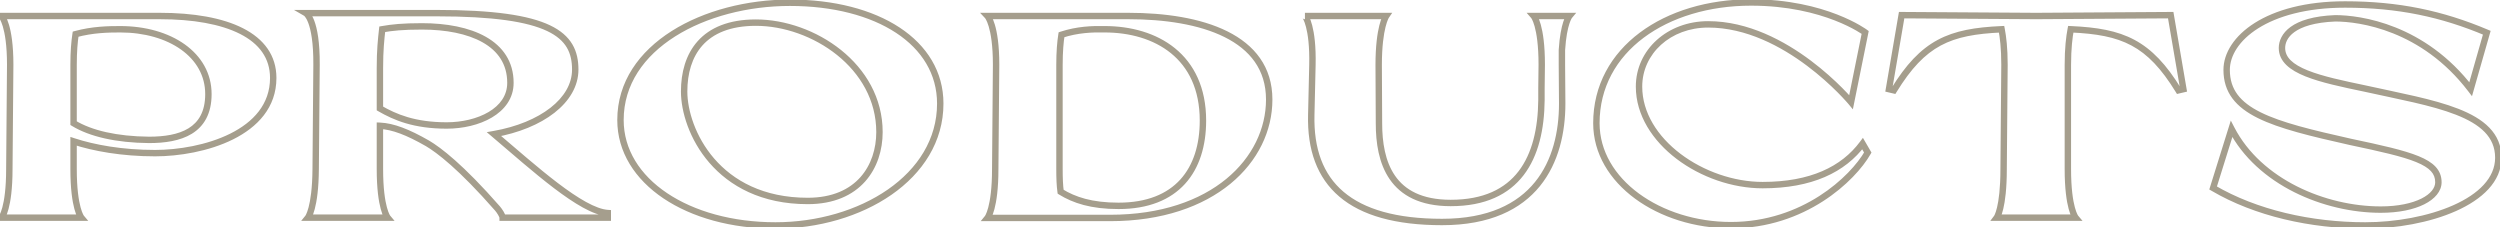 <?xml version="1.0" encoding="UTF-8"?> <svg xmlns="http://www.w3.org/2000/svg" width="781" height="71" viewBox="0 0 781 71" fill="none"><mask id="path-1-outside-1_95_2758" maskUnits="userSpaceOnUse" x="-2" y="-1" width="784" height="73" fill="black"><rect fill="white" x="-2" y="-1" width="784" height="73"></rect><path d="M49.897 5C70.777 5 85.357 11.12 85.357 24.35C85.357 41.81 63.037 47.84 48.457 47.84C38.107 47.84 29.287 46.22 22.987 44.15V52.79C22.987 65.12 25.417 68 25.417 68H0.487C0.487 68 2.917 65.12 2.917 52.79L3.187 20.21C3.187 7.88 0.487 5 0.487 5H25.417H49.897ZM46.567 43.7C56.107 43.7 65.107 41.09 65.107 29.39C65.107 17.15 53.047 9.14 37.567 9.14C33.787 9.14 28.927 9.23 23.617 10.67C23.257 13.01 22.987 16.07 22.987 20.3V38.48C28.297 41.72 36.397 43.61 46.567 43.7ZM154.326 41.9C166.746 52.43 181.596 66.02 189.876 66.56V68H157.026C157.026 67.37 156.036 65.84 155.406 65.12C143.976 52.07 137.046 46.85 133.536 44.78C127.416 41.27 122.736 39.47 118.686 39.29V52.79C118.686 65.12 121.116 68 121.116 68H96.186C96.186 68 98.526 65.12 98.617 52.79L98.886 20.21C98.977 6.08 95.556 4.1 95.556 4.1H136.326C171.966 4.1 179.706 10.76 179.706 21.74C179.706 31.37 169.176 39.29 154.326 41.9ZM118.686 21.2V33.89C123.366 36.59 129.396 39.2 139.566 39.2C149.286 39.2 159.456 34.7 159.456 25.88C159.456 13.37 146.856 8.24 131.826 8.24C125.706 8.24 122.466 8.6 119.406 9.14C119.046 12.38 118.686 15.71 118.686 21.2ZM242.256 70.43C214.986 70.43 193.836 56.66 193.836 37.49C193.836 14.45 220.296 0.86 246.756 0.86C274.026 0.86 293.736 13.19 293.736 32.36C293.736 55.4 268.716 70.43 242.256 70.43ZM252.336 62.78C268.266 62.78 274.746 51.98 274.746 41.27C274.746 20.57 253.956 7.07 236.136 7.07C219.576 7.07 213.726 17.06 213.726 28.58C213.726 40.64 223.896 62.78 252.336 62.78ZM352.49 5C375.17 5 396.5 11.48 396.5 31.1C396.5 49.91 379.04 68.09 346.82 68.09H333.41H308.48C308.48 68.09 310.91 65.12 310.91 52.79L311.18 20.21C311.18 7.88 308.48 5 308.48 5H333.41H352.49ZM349.43 64.31C367.7 64.31 375.8 53.06 375.8 37.67C375.8 17.51 361.04 9.14 345.11 9.14C341.24 9.05 336.56 9.23 331.61 10.85C331.25 13.1 330.98 16.16 330.98 20.3V52.79C330.98 55.67 331.07 58.01 331.34 59.9C335.57 62.51 340.97 64.31 349.43 64.31ZM487.94 15.62V20.3L488.03 32.36C488.03 50.09 479.93 69.35 450.5 69.35C421.7 69.35 409.1 57.38 409.64 35.87L410 20.3C410.27 8.42 407.75 5 407.66 5H433.04C433.04 5 430.7 8.42 430.7 20.3L430.79 38.57C430.79 50.45 434.48 63.41 453.2 63.41C474.26 63.41 481.37 49.28 481.55 31.28V27.59L481.64 20.21C481.64 7.88 479.12 5 479.12 5H490.28C490.28 5 488.48 7.16 487.94 15.62ZM583.491 47.66C578.811 55.85 563.511 70.34 540.741 70.34C518.511 70.34 498.711 56.75 498.711 38.48C498.711 15.44 520.401 0.77 547.041 0.77C570.171 0.77 582.681 10.13 582.681 10.13L578.271 31.91C578.271 31.91 558.111 7.61 533.631 7.61C521.391 7.61 512.031 16.16 512.031 27.05C512.031 44.15 532.101 57.83 550.641 57.83C565.761 57.83 575.841 52.97 581.871 44.87L583.491 47.66ZM678.13 4.73L682.09 27.86L680.56 28.22C671.38 13.28 663.1 9.86 646.9 9.14C646.45 11.48 646 15.08 646 20.3V52.79C646 65.12 648.43 68 648.43 68H623.77C623.77 68 625.93 65.12 625.93 52.79L626.2 20.21C626.2 14.99 625.75 11.48 625.3 9.14C609.01 9.86 600.82 13.28 591.64 28.22L590.11 27.86L594.07 4.73L636.1 5L678.13 4.73ZM695.605 21.83C695.605 12.2 708.115 1.4 732.595 1.4C749.155 1.4 762.835 4.28 776.875 10.22L771.835 27.86C756.985 8.42 737.185 5.72 729.535 5.72C716.125 6.26 712.885 11.39 712.885 14.99C712.885 22.19 724.675 24.71 738.895 27.68C759.955 32.36 780.475 35.06 780.475 49.28C780.475 63.05 757.975 70.43 738.895 70.43C721.975 70.43 704.695 66.56 691.375 58.73L697.135 40.28C705.775 56.93 726.295 65.48 743.755 65.48C754.825 65.48 761.755 61.52 761.755 56.93C761.755 50.45 753.475 48.38 734.305 44.33C709.825 38.84 695.605 35.06 695.605 21.83Z"></path></mask><path d="M22.987 44.15L23.299 43.2L21.987 42.769V44.15H22.987ZM25.417 68V69H27.569L26.181 67.355L25.417 68ZM0.487 68L-0.277 67.355L-1.665 69H0.487V68ZM2.917 52.79L1.917 52.782V52.79H2.917ZM3.187 20.21L4.187 20.218V20.21H3.187ZM0.487 5V4H-1.821L-0.243 5.684L0.487 5ZM46.567 43.7L46.558 44.7H46.567V43.7ZM23.617 10.67L23.355 9.705L22.727 9.875L22.628 10.518L23.617 10.67ZM22.987 38.48H21.987V39.041L22.466 39.334L22.987 38.48ZM49.897 6C60.265 6 68.949 7.523 75.003 10.605C81.007 13.661 84.357 18.197 84.357 24.35H86.357C86.357 17.273 82.416 12.134 75.91 8.823C69.455 5.537 60.409 4 49.897 4V6ZM84.357 24.35C84.357 32.556 79.144 38.151 71.928 41.748C64.7 45.35 55.638 46.84 48.457 46.84V48.84C55.855 48.84 65.243 47.315 72.82 43.538C80.41 39.755 86.357 33.604 86.357 24.35H84.357ZM48.457 46.84C38.206 46.84 29.492 45.235 23.299 43.2L22.675 45.1C29.082 47.205 38.008 48.84 48.457 48.84V46.84ZM21.987 44.15V52.79H23.987V44.15H21.987ZM21.987 52.79C21.987 59.017 22.6 62.91 23.236 65.278C23.555 66.463 23.88 67.271 24.14 67.799C24.27 68.063 24.384 68.258 24.473 68.395C24.517 68.463 24.555 68.517 24.585 68.559C24.6 68.579 24.614 68.597 24.625 68.611C24.631 68.618 24.636 68.624 24.64 68.63C24.643 68.633 24.645 68.636 24.647 68.638C24.648 68.639 24.649 68.64 24.65 68.642C24.65 68.642 24.651 68.643 24.651 68.643C24.652 68.644 24.653 68.645 25.417 68C26.181 67.355 26.182 67.356 26.182 67.357C26.183 67.357 26.183 67.358 26.184 67.358C26.184 67.359 26.185 67.36 26.186 67.361C26.187 67.363 26.189 67.364 26.19 67.366C26.192 67.368 26.194 67.371 26.195 67.372C26.197 67.374 26.197 67.374 26.194 67.371C26.189 67.364 26.174 67.344 26.152 67.309C26.108 67.241 26.032 67.114 25.934 66.916C25.739 66.519 25.457 65.835 25.168 64.759C24.589 62.605 23.987 58.893 23.987 52.79H21.987ZM25.417 67H0.487V69H25.417V67ZM0.487 68C1.251 68.645 1.252 68.644 1.252 68.643C1.253 68.643 1.253 68.642 1.254 68.642C1.255 68.64 1.256 68.639 1.257 68.638C1.259 68.636 1.261 68.633 1.263 68.63C1.268 68.624 1.273 68.618 1.279 68.611C1.29 68.597 1.303 68.579 1.319 68.559C1.349 68.517 1.387 68.463 1.431 68.395C1.52 68.258 1.634 68.063 1.764 67.799C2.024 67.271 2.349 66.463 2.668 65.278C3.304 62.91 3.917 59.017 3.917 52.79H1.917C1.917 58.893 1.315 62.605 0.736 64.759C0.447 65.835 0.165 66.519 -0.031 66.916C-0.128 67.114 -0.204 67.241 -0.249 67.309C-0.271 67.344 -0.285 67.364 -0.29 67.371C-0.293 67.374 -0.293 67.374 -0.291 67.372C-0.29 67.371 -0.288 67.368 -0.286 67.366C-0.285 67.364 -0.284 67.363 -0.282 67.361C-0.282 67.36 -0.281 67.359 -0.28 67.358C-0.28 67.358 -0.279 67.357 -0.279 67.357C-0.278 67.356 -0.277 67.355 0.487 68ZM3.917 52.798L4.187 20.218L2.187 20.202L1.917 52.782L3.917 52.798ZM4.187 20.21C4.187 13.976 3.505 10.073 2.795 7.695C2.44 6.505 2.077 5.694 1.786 5.163C1.641 4.897 1.514 4.702 1.415 4.565C1.366 4.496 1.324 4.442 1.29 4.401C1.273 4.381 1.259 4.363 1.246 4.349C1.24 4.342 1.235 4.336 1.23 4.33C1.227 4.328 1.225 4.325 1.223 4.323C1.221 4.321 1.22 4.32 1.219 4.319C1.219 4.319 1.218 4.318 1.218 4.318C1.217 4.317 1.216 4.316 0.487 5C-0.243 5.684 -0.243 5.683 -0.244 5.682C-0.244 5.682 -0.245 5.681 -0.245 5.681C-0.246 5.68 -0.247 5.679 -0.248 5.678C-0.249 5.677 -0.251 5.675 -0.252 5.674C-0.254 5.671 -0.256 5.669 -0.257 5.668C-0.259 5.666 -0.259 5.666 -0.256 5.67C-0.25 5.677 -0.234 5.697 -0.209 5.731C-0.16 5.799 -0.076 5.926 0.031 6.123C0.247 6.517 0.559 7.196 0.879 8.267C1.519 10.412 2.187 14.114 2.187 20.21H4.187ZM0.487 6H25.417V4H0.487V6ZM25.417 6H49.897V4H25.417V6ZM46.567 44.7C51.391 44.7 56.255 44.047 59.938 41.785C63.71 39.467 66.107 35.547 66.107 29.39H64.107C64.107 34.934 62.004 38.168 58.891 40.081C55.689 42.048 51.282 42.7 46.567 42.7V44.7ZM66.107 29.39C66.107 22.901 62.896 17.553 57.723 13.861C52.568 10.182 45.468 8.14 37.567 8.14V10.14C45.146 10.14 51.816 12.102 56.561 15.489C61.287 18.862 64.107 23.639 64.107 29.39H66.107ZM37.567 8.14C33.772 8.14 28.8 8.228 23.355 9.705L23.879 11.635C29.053 10.232 33.802 10.14 37.567 10.14V8.14ZM22.628 10.518C22.26 12.915 21.987 16.027 21.987 20.3H23.987C23.987 16.113 24.254 13.105 24.605 10.822L22.628 10.518ZM21.987 20.3V38.48H23.987V20.3H21.987ZM22.466 39.334C27.991 42.705 36.295 44.609 46.558 44.7L46.576 42.7C36.499 42.611 28.602 40.735 23.508 37.626L22.466 39.334ZM154.326 41.9L154.153 40.915L152.054 41.284L153.68 42.663L154.326 41.9ZM189.876 66.56H190.876V65.623L189.942 65.562L189.876 66.56ZM189.876 68V69H190.876V68H189.876ZM157.026 68H156.026V69H157.026V68ZM155.406 65.12L156.159 64.462L156.159 64.461L155.406 65.12ZM133.536 44.78L134.044 43.919L134.034 43.913L133.536 44.78ZM118.686 39.29L118.731 38.291L117.686 38.245V39.29H118.686ZM121.116 68V69H123.269L121.881 67.355L121.116 68ZM96.186 68L95.41 67.369L94.085 69H96.186V68ZM98.617 52.79L97.617 52.782L97.617 52.783L98.617 52.79ZM98.886 20.21L99.886 20.218L99.886 20.216L98.886 20.21ZM95.556 4.1V3.1H91.833L95.055 4.965L95.556 4.1ZM118.686 33.89H117.686V34.468L118.187 34.756L118.686 33.89ZM119.406 9.14L119.233 8.155L118.495 8.285L118.413 9.03L119.406 9.14ZM153.68 42.663C159.865 47.907 166.721 53.97 173.049 58.773C176.217 61.177 179.282 63.288 182.093 64.836C184.884 66.373 187.52 67.409 189.811 67.558L189.942 65.562C188.093 65.442 185.767 64.576 183.058 63.084C180.368 61.603 177.391 59.557 174.259 57.18C167.987 52.42 161.208 46.423 154.973 41.137L153.68 42.663ZM188.876 66.56V68H190.876V66.56H188.876ZM189.876 67H157.026V69H189.876V67ZM158.026 68C158.026 67.633 157.896 67.265 157.783 66.997C157.657 66.698 157.49 66.384 157.313 66.084C156.961 65.489 156.521 64.875 156.159 64.462L154.654 65.778C154.922 66.085 155.292 66.596 155.592 67.103C155.741 67.355 155.861 67.586 155.941 67.774C156.033 67.993 156.026 68.052 156.026 68H158.026ZM156.159 64.461C144.692 51.369 137.681 46.063 134.044 43.919L133.028 45.641C136.412 47.637 143.261 52.771 154.654 65.779L156.159 64.461ZM134.034 43.913C127.878 40.382 123.027 38.482 118.731 38.291L118.642 40.289C122.446 40.458 126.955 42.158 133.039 45.648L134.034 43.913ZM117.686 39.29V52.79H119.686V39.29H117.686ZM117.686 52.79C117.686 59.017 118.3 62.91 118.936 65.278C119.254 66.463 119.58 67.271 119.84 67.799C119.97 68.063 120.084 68.258 120.172 68.395C120.216 68.463 120.254 68.517 120.285 68.559C120.3 68.579 120.313 68.597 120.325 68.611C120.33 68.618 120.335 68.624 120.34 68.63C120.342 68.633 120.344 68.636 120.346 68.638C120.347 68.639 120.348 68.64 120.349 68.642C120.35 68.642 120.351 68.643 120.351 68.643C120.351 68.644 120.352 68.645 121.116 68C121.881 67.355 121.881 67.356 121.882 67.357C121.882 67.357 121.883 67.358 121.883 67.358C121.884 67.359 121.885 67.36 121.886 67.361C121.887 67.363 121.888 67.364 121.889 67.366C121.892 67.368 121.893 67.371 121.894 67.372C121.897 67.374 121.896 67.374 121.894 67.371C121.888 67.364 121.874 67.344 121.852 67.309C121.808 67.241 121.732 67.114 121.634 66.916C121.438 66.519 121.156 65.835 120.867 64.759C120.288 62.605 119.686 58.893 119.686 52.79H117.686ZM121.116 67H96.186V69H121.116V67ZM96.186 68C96.963 68.631 96.963 68.63 96.964 68.629C96.964 68.629 96.965 68.628 96.965 68.627C96.966 68.626 96.967 68.625 96.968 68.624C96.97 68.621 96.972 68.619 96.974 68.616C96.979 68.61 96.984 68.604 96.989 68.597C97 68.582 97.013 68.565 97.027 68.545C97.057 68.504 97.093 68.45 97.136 68.382C97.221 68.245 97.33 68.051 97.456 67.788C97.707 67.262 98.023 66.457 98.335 65.274C98.958 62.911 99.571 59.021 99.616 52.797L97.617 52.783C97.572 58.889 96.97 62.604 96.401 64.764C96.116 65.842 95.841 66.528 95.651 66.927C95.556 67.126 95.482 67.254 95.439 67.323C95.417 67.357 95.403 67.377 95.398 67.385C95.396 67.388 95.395 67.389 95.397 67.386C95.398 67.385 95.4 67.383 95.402 67.38C95.403 67.379 95.404 67.377 95.406 67.375C95.406 67.374 95.407 67.373 95.408 67.372C95.408 67.372 95.409 67.371 95.409 67.371C95.41 67.37 95.41 67.369 96.186 68ZM99.616 52.798L99.886 20.218L97.886 20.202L97.617 52.782L99.616 52.798ZM99.886 20.216C99.932 13.081 99.093 8.922 98.192 6.507C97.74 5.295 97.268 4.512 96.876 4.012C96.68 3.763 96.504 3.585 96.362 3.46C96.291 3.398 96.229 3.35 96.178 3.313C96.152 3.295 96.129 3.279 96.109 3.266C96.099 3.26 96.089 3.254 96.081 3.248C96.077 3.246 96.073 3.243 96.069 3.241C96.067 3.24 96.065 3.239 96.063 3.238C96.062 3.237 96.061 3.236 96.06 3.236C96.059 3.235 96.058 3.235 95.556 4.1C95.055 4.965 95.054 4.965 95.053 4.964C95.052 4.964 95.051 4.963 95.05 4.962C95.049 4.961 95.047 4.961 95.046 4.96C95.043 4.958 95.04 4.956 95.037 4.954C95.032 4.951 95.027 4.948 95.024 4.946C95.016 4.941 95.013 4.939 95.012 4.938C95.011 4.937 95.022 4.945 95.044 4.965C95.089 5.004 95.18 5.091 95.303 5.248C95.549 5.561 95.927 6.156 96.318 7.206C97.105 9.313 97.931 13.209 97.886 20.204L99.886 20.216ZM95.556 5.1H136.326V3.1H95.556V5.1ZM136.326 5.1C154.134 5.1 164.781 6.772 170.952 9.706C174.009 11.159 175.919 12.899 177.079 14.861C178.243 16.828 178.706 19.11 178.706 21.74H180.706C180.706 18.88 180.202 16.212 178.801 13.842C177.396 11.467 175.144 9.484 171.811 7.899C165.202 4.758 154.159 3.1 136.326 3.1V5.1ZM178.706 21.74C178.706 26.158 176.296 30.281 171.969 33.665C167.64 37.05 161.46 39.631 154.153 40.915L154.5 42.885C162.043 41.559 168.553 38.875 173.201 35.24C177.852 31.604 180.706 26.952 180.706 21.74H178.706ZM117.686 21.2V33.89H119.686V21.2H117.686ZM118.187 34.756C122.988 37.526 129.189 40.2 139.566 40.2V38.2C129.604 38.2 123.745 35.654 119.186 33.024L118.187 34.756ZM139.566 40.2C144.561 40.2 149.72 39.047 153.666 36.708C157.631 34.357 160.456 30.742 160.456 25.88H158.456C158.456 29.837 156.197 32.883 152.647 34.987C149.078 37.103 144.292 38.2 139.566 38.2V40.2ZM160.456 25.88C160.456 19.211 157.063 14.494 151.77 11.498C146.532 8.534 139.43 7.24 131.826 7.24V9.24C139.253 9.24 145.966 10.511 150.785 13.239C155.55 15.936 158.456 20.039 158.456 25.88H160.456ZM131.826 7.24C125.658 7.24 122.359 7.604 119.233 8.155L119.58 10.125C122.574 9.596 125.755 9.24 131.826 9.24V7.24ZM118.413 9.03C118.051 12.284 117.686 15.656 117.686 21.2H119.686C119.686 15.764 120.042 12.476 120.4 9.25L118.413 9.03ZM242.256 69.43C228.777 69.43 216.877 66.025 208.377 60.319C199.887 54.618 194.836 46.665 194.836 37.49H192.836C192.836 47.485 198.36 56.002 207.262 61.979C216.155 67.95 228.464 71.43 242.256 71.43V69.43ZM194.836 37.49C194.836 26.408 201.184 17.532 210.908 11.38C220.643 5.221 233.68 1.86 246.756 1.86V-0.14C233.372 -0.14 219.949 3.294 209.839 9.69C199.717 16.093 192.836 25.532 192.836 37.49H194.836ZM246.756 1.86C260.255 1.86 271.793 4.914 279.923 10.257C288.028 15.584 292.736 23.168 292.736 32.36H294.736C294.736 22.382 289.588 14.216 281.021 8.586C272.479 2.971 260.527 -0.14 246.756 -0.14V1.86ZM292.736 32.36C292.736 43.476 286.711 52.715 277.348 59.214C267.975 65.72 255.31 69.43 242.256 69.43V71.43C255.661 71.43 268.737 67.625 278.489 60.856C288.251 54.08 294.736 44.284 294.736 32.36H292.736ZM252.336 63.78C260.544 63.78 266.433 60.988 270.26 56.708C274.069 52.448 275.746 46.816 275.746 41.27H273.746C273.746 46.434 272.183 51.557 268.769 55.375C265.374 59.172 260.058 61.78 252.336 61.78V63.78ZM275.746 41.27C275.746 30.556 270.359 21.739 262.749 15.628C255.152 9.527 245.28 6.07 236.136 6.07V8.07C244.812 8.07 254.245 11.363 261.497 17.187C268.737 23.001 273.746 31.284 273.746 41.27H275.746ZM236.136 6.07C227.648 6.07 221.744 8.637 217.976 12.837C214.227 17.017 212.726 22.666 212.726 28.58H214.726C214.726 22.974 216.15 17.868 219.465 14.173C222.762 10.498 228.063 8.07 236.136 8.07V6.07ZM212.726 28.58C212.726 34.848 215.353 43.631 221.61 50.857C227.897 58.119 237.825 63.78 252.336 63.78V61.78C238.406 61.78 229.03 56.371 223.122 49.548C217.183 42.689 214.726 34.372 214.726 28.58H212.726ZM308.48 68.09L307.706 67.457L306.37 69.09H308.48V68.09ZM310.91 52.79L309.91 52.782V52.79H310.91ZM311.18 20.21L312.18 20.218V20.21H311.18ZM308.48 5V4H306.172L307.751 5.684L308.48 5ZM345.11 9.14L345.087 10.14L345.099 10.14H345.11V9.14ZM331.61 10.85L331.299 9.9L330.719 10.089L330.623 10.692L331.61 10.85ZM331.34 59.9L330.35 60.041L330.417 60.505L330.815 60.751L331.34 59.9ZM352.49 6C363.763 6 374.587 7.615 382.554 11.587C390.465 15.532 395.5 21.753 395.5 31.1H397.5C397.5 20.827 391.871 13.998 383.447 9.798C375.079 5.625 363.898 4 352.49 4V6ZM395.5 31.1C395.5 49.183 378.681 67.09 346.82 67.09V69.09C379.4 69.09 397.5 50.637 397.5 31.1H395.5ZM346.82 67.09H333.41V69.09H346.82V67.09ZM333.41 67.09H308.48V69.09H333.41V67.09ZM308.48 68.09C309.254 68.723 309.255 68.722 309.256 68.722C309.256 68.721 309.257 68.721 309.257 68.72C309.258 68.719 309.259 68.718 309.26 68.716C309.262 68.714 309.264 68.712 309.266 68.709C309.271 68.703 309.275 68.697 309.281 68.69C309.292 68.675 309.305 68.658 309.32 68.637C309.35 68.596 309.387 68.541 309.431 68.472C309.518 68.333 309.631 68.136 309.76 67.869C310.019 67.334 310.344 66.516 310.662 65.321C311.297 62.932 311.91 59.017 311.91 52.79H309.91C309.91 58.893 309.309 62.628 308.729 64.807C308.44 65.895 308.157 66.591 307.96 66.998C307.861 67.201 307.785 67.333 307.739 67.405C307.716 67.441 307.702 67.462 307.696 67.47C307.693 67.474 307.692 67.475 307.694 67.473C307.695 67.471 307.696 67.469 307.698 67.467C307.699 67.466 307.701 67.464 307.702 67.462C307.703 67.462 307.703 67.461 307.704 67.46C307.704 67.459 307.705 67.459 307.705 67.458C307.706 67.457 307.706 67.457 308.48 68.09ZM311.91 52.798L312.18 20.218L310.18 20.202L309.91 52.782L311.91 52.798ZM312.18 20.21C312.18 13.976 311.498 10.073 310.789 7.695C310.433 6.505 310.07 5.694 309.78 5.163C309.634 4.897 309.507 4.702 309.409 4.565C309.36 4.496 309.317 4.442 309.284 4.401C309.267 4.381 309.252 4.363 309.24 4.349C309.234 4.342 309.228 4.336 309.223 4.33C309.221 4.328 309.218 4.325 309.216 4.323C309.215 4.321 309.214 4.32 309.213 4.319C309.212 4.319 309.212 4.318 309.211 4.318C309.211 4.317 309.21 4.316 308.48 5C307.751 5.684 307.75 5.683 307.75 5.682C307.749 5.682 307.749 5.681 307.748 5.681C307.747 5.68 307.747 5.679 307.746 5.678C307.744 5.677 307.743 5.675 307.742 5.674C307.739 5.671 307.737 5.669 307.736 5.668C307.734 5.666 307.735 5.666 307.738 5.67C307.744 5.677 307.76 5.697 307.784 5.731C307.833 5.799 307.917 5.926 308.025 6.123C308.241 6.517 308.552 7.196 308.872 8.267C309.513 10.412 310.18 14.114 310.18 20.21H312.18ZM308.48 6H333.41V4H308.48V6ZM333.41 6H352.49V4H333.41V6ZM349.43 65.31C358.778 65.31 365.666 62.425 370.206 57.434C374.732 52.46 376.8 45.529 376.8 37.67H374.8C374.8 45.201 372.819 51.59 368.727 56.088C364.65 60.57 358.353 63.31 349.43 63.31V65.31ZM376.8 37.67C376.8 27.32 372.998 19.89 367.059 15.069C361.152 10.273 353.235 8.14 345.11 8.14V10.14C352.916 10.14 360.343 12.192 365.799 16.621C371.223 21.025 374.8 27.86 374.8 37.67H376.8ZM345.134 8.14C341.216 8.049 336.405 8.229 331.299 9.9L331.921 11.8C336.715 10.232 341.265 10.051 345.087 10.14L345.134 8.14ZM330.623 10.692C330.253 13.004 329.98 16.118 329.98 20.3H331.98C331.98 16.202 332.248 13.196 332.598 11.008L330.623 10.692ZM329.98 20.3V52.79H331.98V20.3H329.98ZM329.98 52.79C329.98 55.681 330.07 58.079 330.35 60.041L332.33 59.759C332.071 57.941 331.98 55.659 331.98 52.79H329.98ZM330.815 60.751C335.224 63.471 340.811 65.31 349.43 65.31V63.31C341.13 63.31 335.917 61.549 331.866 59.049L330.815 60.751ZM487.94 15.62L486.942 15.556L486.94 15.588V15.62H487.94ZM487.94 20.3L486.94 20.3L486.94 20.308L487.94 20.3ZM488.03 32.36L489.03 32.36L489.03 32.352L488.03 32.36ZM409.64 35.87L410.64 35.895L410.64 35.893L409.64 35.87ZM410 20.3L411 20.323L411 20.323L410 20.3ZM433.04 5L433.865 5.565L434.936 4H433.04V5ZM430.7 20.3L429.7 20.3L429.7 20.305L430.7 20.3ZM430.79 38.57L431.79 38.57L431.79 38.565L430.79 38.57ZM481.55 31.28L482.55 31.29V31.28H481.55ZM481.55 27.59L480.55 27.578V27.59H481.55ZM481.64 20.21L482.64 20.222V20.21H481.64ZM479.12 5V4H476.916L478.367 5.659L479.12 5ZM490.28 5L491.048 5.64L492.415 4H490.28V5ZM486.94 15.62V20.3H488.94V15.62H486.94ZM486.94 20.308L487.03 32.367L489.03 32.352L488.94 20.293L486.94 20.308ZM487.03 32.36C487.03 41.095 485.032 50.085 479.524 56.874C474.048 63.624 464.979 68.35 450.5 68.35V70.35C465.451 70.35 475.146 65.446 481.078 58.134C486.978 50.86 489.03 41.355 489.03 32.36H487.03ZM450.5 68.35C436.211 68.35 426.14 65.376 419.715 59.914C413.328 54.484 410.375 46.445 410.64 35.895L408.64 35.845C408.365 46.805 411.442 55.506 418.42 61.438C425.36 67.339 435.988 70.35 450.5 70.35V68.35ZM410.64 35.893L411 20.323L409 20.277L408.64 35.847L410.64 35.893ZM411 20.323C411.136 14.313 410.568 10.392 409.933 7.944C409.615 6.719 409.279 5.858 409.002 5.285C408.864 4.999 408.738 4.78 408.632 4.62C408.58 4.541 408.526 4.466 408.472 4.4C408.446 4.37 408.406 4.323 408.354 4.276C408.33 4.253 408.281 4.21 408.215 4.167C408.197 4.155 407.979 4 407.66 4V6C407.343 6 407.129 5.847 407.117 5.838C407.056 5.798 407.014 5.76 406.997 5.745C406.96 5.711 406.938 5.685 406.936 5.682C406.928 5.672 406.937 5.682 406.963 5.721C407.011 5.794 407.094 5.934 407.201 6.155C407.414 6.595 407.707 7.331 407.997 8.446C408.576 10.678 409.133 14.407 409 20.277L411 20.323ZM407.66 6H433.04V4H407.66V6ZM433.04 5C432.215 4.435 432.214 4.436 432.214 4.437C432.213 4.437 432.213 4.438 432.213 4.438C432.212 4.439 432.211 4.44 432.211 4.441C432.209 4.443 432.207 4.446 432.206 4.448C432.202 4.453 432.198 4.46 432.194 4.466C432.185 4.48 432.174 4.498 432.161 4.519C432.135 4.561 432.102 4.617 432.062 4.689C431.983 4.834 431.878 5.042 431.757 5.322C431.514 5.883 431.204 6.734 430.9 7.952C430.291 10.388 429.7 14.296 429.7 20.3H431.7C431.7 14.424 432.279 10.682 432.84 8.438C433.12 7.316 433.396 6.569 433.592 6.118C433.69 5.892 433.768 5.74 433.816 5.651C433.84 5.606 433.857 5.578 433.866 5.564C433.87 5.557 433.872 5.554 433.872 5.554C433.872 5.554 433.872 5.555 433.87 5.557C433.87 5.558 433.869 5.559 433.868 5.56C433.868 5.561 433.867 5.561 433.867 5.562C433.867 5.563 433.866 5.563 433.866 5.563C433.866 5.564 433.865 5.565 433.04 5ZM429.7 20.305L429.79 38.575L431.79 38.565L431.7 20.295L429.7 20.305ZM429.79 38.57C429.79 44.579 430.716 51.037 434.152 56.013C437.637 61.06 443.58 64.41 453.2 64.41V62.41C444.1 62.41 438.838 59.28 435.798 54.877C432.708 50.403 431.79 44.441 431.79 38.57H429.79ZM453.2 64.41C463.976 64.41 471.34 60.78 475.998 54.703C480.618 48.676 482.459 40.392 482.55 31.29L480.55 31.27C480.461 40.167 478.656 47.949 474.411 53.487C470.204 58.975 463.484 62.41 453.2 62.41V64.41ZM482.55 31.28V27.59H480.55V31.28H482.55ZM482.55 27.602L482.64 20.222L480.64 20.198L480.55 27.578L482.55 27.602ZM482.64 20.21C482.64 13.981 482.004 10.084 481.343 7.713C481.012 6.526 480.674 5.717 480.404 5.188C480.269 4.923 480.151 4.728 480.059 4.591C480.013 4.523 479.974 4.469 479.942 4.427C479.926 4.407 479.913 4.39 479.901 4.375C479.895 4.368 479.89 4.362 479.885 4.356C479.883 4.353 479.88 4.351 479.878 4.348C479.877 4.347 479.876 4.346 479.875 4.345C479.875 4.344 479.874 4.343 479.874 4.343C479.873 4.342 479.872 4.341 479.12 5C478.367 5.659 478.367 5.658 478.366 5.657C478.366 5.657 478.365 5.656 478.365 5.656C478.364 5.655 478.363 5.654 478.362 5.653C478.361 5.651 478.359 5.649 478.358 5.648C478.356 5.645 478.354 5.643 478.353 5.642C478.351 5.639 478.351 5.64 478.354 5.643C478.36 5.65 478.374 5.67 478.397 5.704C478.443 5.773 478.522 5.899 478.623 6.097C478.825 6.493 479.117 7.175 479.417 8.25C480.016 10.401 480.64 14.109 480.64 20.21H482.64ZM479.12 6H490.28V4H479.12V6ZM490.28 5C489.512 4.36 489.511 4.36 489.51 4.361C489.51 4.361 489.51 4.362 489.509 4.363C489.509 4.364 489.508 4.365 489.507 4.366C489.505 4.368 489.503 4.37 489.502 4.372C489.498 4.377 489.494 4.382 489.489 4.388C489.48 4.399 489.469 4.413 489.457 4.429C489.433 4.461 489.404 4.503 489.369 4.556C489.299 4.66 489.21 4.806 489.106 5.002C488.899 5.393 488.636 5.981 488.361 6.829C487.812 8.524 487.216 11.264 486.942 15.556L488.938 15.684C489.204 11.516 489.777 8.946 490.264 7.446C490.506 6.696 490.727 6.216 490.874 5.938C490.948 5.798 491.003 5.71 491.034 5.663C491.05 5.64 491.059 5.627 491.062 5.623C491.063 5.622 491.062 5.622 491.06 5.625C491.059 5.627 491.058 5.629 491.056 5.631C491.055 5.632 491.053 5.634 491.052 5.635C491.052 5.636 491.051 5.637 491.05 5.638C491.05 5.638 491.049 5.639 491.049 5.639C491.049 5.64 491.048 5.64 490.28 5ZM583.491 47.66L584.359 48.156L584.645 47.656L584.356 47.158L583.491 47.66ZM582.681 10.13L583.661 10.329L583.787 9.708L583.28 9.329L582.681 10.13ZM578.271 31.91L577.501 32.548L578.836 34.157L579.251 32.108L578.271 31.91ZM581.871 44.87L582.736 44.368L581.974 43.056L581.069 44.273L581.871 44.87ZM582.623 47.164C578.086 55.103 563.087 69.34 540.741 69.34V71.34C563.935 71.34 579.536 56.597 584.359 48.156L582.623 47.164ZM540.741 69.34C529.82 69.34 519.524 65.999 511.982 60.456C504.444 54.914 499.711 47.223 499.711 38.48H497.711C497.711 48.007 502.878 56.246 510.798 62.067C518.713 67.885 529.432 71.34 540.741 71.34V69.34ZM499.711 38.48C499.711 27.31 504.956 18.166 513.485 11.786C522.033 5.391 533.894 1.77 547.041 1.77V-0.23C533.548 -0.23 521.244 3.484 512.287 10.184C503.311 16.899 497.711 26.61 497.711 38.48H499.711ZM547.041 1.77C558.468 1.77 567.256 4.082 573.172 6.382C576.131 7.532 578.373 8.68 579.868 9.536C580.616 9.963 581.177 10.317 581.547 10.562C581.732 10.684 581.87 10.779 581.959 10.842C582.004 10.874 582.036 10.897 582.057 10.912C582.067 10.92 582.074 10.925 582.078 10.928C582.081 10.93 582.082 10.931 582.082 10.931C582.083 10.931 582.083 10.931 582.083 10.931C582.083 10.931 582.083 10.931 582.083 10.931C582.082 10.931 582.082 10.931 582.681 10.13C583.28 9.329 583.28 9.329 583.279 9.329C583.279 9.329 583.279 9.328 583.278 9.328C583.277 9.327 583.276 9.326 583.275 9.326C583.273 9.324 583.269 9.321 583.265 9.318C583.257 9.312 583.246 9.304 583.232 9.294C583.204 9.274 583.164 9.245 583.111 9.207C583.006 9.133 582.852 9.027 582.65 8.894C582.245 8.626 581.648 8.249 580.861 7.799C579.288 6.9 576.957 5.708 573.897 4.518C567.776 2.138 558.744 -0.23 547.041 -0.23V1.77ZM581.701 9.932L577.291 31.712L579.251 32.108L583.661 10.329L581.701 9.932ZM578.271 31.91C579.041 31.271 579.04 31.271 579.04 31.271C579.04 31.27 579.039 31.27 579.039 31.27C579.038 31.268 579.037 31.267 579.036 31.265C579.033 31.262 579.028 31.257 579.023 31.25C579.012 31.237 578.996 31.219 578.976 31.195C578.935 31.146 578.875 31.075 578.796 30.984C578.638 30.8 578.404 30.534 578.1 30.196C577.491 29.521 576.596 28.559 575.447 27.407C573.149 25.104 569.828 22.033 565.731 18.96C557.561 12.833 546.188 6.61 533.631 6.61V8.61C545.554 8.61 556.501 14.537 564.531 20.56C568.534 23.562 571.783 26.566 574.031 28.819C575.154 29.945 576.025 30.882 576.614 31.535C576.909 31.862 577.133 32.118 577.282 32.291C577.356 32.377 577.412 32.443 577.449 32.486C577.467 32.508 577.481 32.524 577.49 32.535C577.494 32.54 577.497 32.544 577.499 32.546C577.5 32.547 577.501 32.548 577.501 32.548C577.501 32.548 577.502 32.549 577.502 32.549C577.502 32.549 577.501 32.548 578.271 31.91ZM533.631 6.61C520.936 6.61 511.031 15.515 511.031 27.05H513.031C513.031 16.805 521.846 8.61 533.631 8.61V6.61ZM511.031 27.05C511.031 36.011 516.285 43.971 523.78 49.65C531.279 55.332 541.142 58.83 550.641 58.83V56.83C541.601 56.83 532.158 53.488 524.987 48.055C517.812 42.619 513.031 35.189 513.031 27.05H511.031ZM550.641 58.83C565.985 58.83 576.406 53.886 582.673 45.467L581.069 44.273C575.276 52.054 565.537 56.83 550.641 56.83V58.83ZM581.006 45.372L582.626 48.162L584.356 47.158L582.736 44.368L581.006 45.372ZM678.13 4.73L679.116 4.561L678.973 3.725L678.124 3.73L678.13 4.73ZM682.09 27.86L682.319 28.833L683.235 28.618L683.076 27.691L682.09 27.86ZM680.56 28.22L679.708 28.744L680.086 29.359L680.789 29.193L680.56 28.22ZM646.9 9.14L646.945 8.141L646.082 8.103L645.918 8.951L646.9 9.14ZM648.43 68V69H650.583L649.195 67.355L648.43 68ZM623.77 68L622.97 67.4L621.77 69H623.77V68ZM625.93 52.79L624.93 52.782V52.79H625.93ZM626.2 20.21L627.2 20.218V20.21H626.2ZM625.3 9.14L626.282 8.951L626.119 8.103L625.256 8.141L625.3 9.14ZM591.64 28.22L591.411 29.193L592.114 29.359L592.492 28.744L591.64 28.22ZM590.11 27.86L589.125 27.691L588.966 28.618L589.881 28.833L590.11 27.86ZM594.07 4.73L594.077 3.73L593.228 3.725L593.085 4.561L594.07 4.73ZM636.1 5L636.094 6L636.107 6L636.1 5ZM677.145 4.899L681.105 28.029L683.076 27.691L679.116 4.561L677.145 4.899ZM681.861 26.887L680.331 27.247L680.789 29.193L682.319 28.833L681.861 26.887ZM681.412 27.697C676.772 20.144 672.292 15.394 666.836 12.466C661.393 9.546 655.091 8.503 646.945 8.141L646.856 10.139C654.91 10.497 660.848 11.524 665.89 14.229C670.919 16.926 675.169 21.356 679.708 28.744L681.412 27.697ZM645.918 8.951C645.455 11.358 645 15.022 645 20.3H647C647 15.138 647.445 11.602 647.882 9.329L645.918 8.951ZM645 20.3V52.79H647V20.3H645ZM645 52.79C645 59.017 645.614 62.91 646.25 65.278C646.568 66.463 646.893 67.271 647.154 67.799C647.284 68.063 647.398 68.258 647.486 68.395C647.53 68.463 647.568 68.517 647.599 68.559C647.614 68.579 647.627 68.597 647.638 68.611C647.644 68.618 647.649 68.624 647.654 68.63C647.656 68.633 647.658 68.636 647.66 68.638C647.661 68.639 647.662 68.64 647.663 68.642C647.664 68.642 647.665 68.643 647.665 68.643C647.665 68.644 647.666 68.645 648.43 68C649.195 67.355 649.195 67.356 649.196 67.357C649.196 67.357 649.197 67.358 649.197 67.358C649.198 67.359 649.199 67.36 649.2 67.361C649.201 67.363 649.202 67.364 649.203 67.366C649.206 67.368 649.207 67.371 649.208 67.372C649.211 67.374 649.21 67.374 649.208 67.371C649.202 67.364 649.188 67.344 649.166 67.309C649.122 67.241 649.046 67.114 648.948 66.916C648.752 66.519 648.47 65.835 648.181 64.759C647.602 62.605 647 58.893 647 52.79H645ZM648.43 67H623.77V69H648.43V67ZM623.77 68C624.57 68.6 624.571 68.599 624.572 68.598C624.572 68.598 624.572 68.597 624.573 68.597C624.574 68.596 624.575 68.594 624.576 68.593C624.577 68.591 624.579 68.588 624.581 68.585C624.586 68.579 624.59 68.573 624.595 68.566C624.605 68.551 624.617 68.534 624.631 68.513C624.658 68.472 624.691 68.418 624.73 68.35C624.809 68.214 624.909 68.021 625.024 67.758C625.254 67.234 625.541 66.431 625.823 65.251C626.386 62.894 626.93 59.01 626.93 52.79H624.93C624.93 58.901 624.395 62.621 623.878 64.787C623.62 65.868 623.367 66.556 623.192 66.956C623.104 67.157 623.036 67.285 622.996 67.354C622.976 67.389 622.963 67.409 622.959 67.416C622.956 67.419 622.956 67.42 622.958 67.417C622.959 67.416 622.96 67.414 622.962 67.411C622.964 67.409 622.965 67.408 622.966 67.406C622.967 67.405 622.967 67.404 622.968 67.403C622.968 67.403 622.969 67.402 622.969 67.402C622.97 67.401 622.97 67.4 623.77 68ZM626.93 52.798L627.2 20.218L625.2 20.202L624.93 52.782L626.93 52.798ZM627.2 20.21C627.2 14.93 626.745 11.357 626.282 8.951L624.318 9.329C624.756 11.603 625.2 15.05 625.2 20.21H627.2ZM625.256 8.141C617.066 8.503 610.763 9.546 605.331 12.467C599.885 15.395 595.428 20.146 590.788 27.697L592.492 28.744C597.033 21.354 601.261 16.925 606.278 14.228C611.308 11.524 617.245 10.497 625.345 10.139L625.256 8.141ZM591.869 27.247L590.339 26.887L589.881 28.833L591.411 29.193L591.869 27.247ZM591.096 28.029L595.056 4.899L593.085 4.561L589.125 27.691L591.096 28.029ZM594.064 5.73L636.094 6L636.107 4L594.077 3.73L594.064 5.73ZM636.107 6L678.137 5.73L678.124 3.73L636.094 4L636.107 6ZM776.875 10.22L777.836 10.495L778.079 9.644L777.264 9.299L776.875 10.22ZM771.835 27.86L771.04 28.467L772.249 30.05L772.796 28.135L771.835 27.86ZM729.535 5.72V4.72H729.514L729.494 4.721L729.535 5.72ZM738.895 27.68L739.111 26.704L739.099 26.701L738.895 27.68ZM691.375 58.73L690.42 58.432L690.183 59.19L690.868 59.592L691.375 58.73ZM697.135 40.28L698.022 39.819L696.904 37.664L696.18 39.982L697.135 40.28ZM734.305 44.33L734.086 45.306L734.098 45.308L734.305 44.33ZM696.605 21.83C696.605 17.468 699.449 12.637 705.453 8.849C711.443 5.071 720.493 2.4 732.595 2.4V0.4C720.217 0.4 710.771 3.129 704.386 7.158C698.015 11.178 694.605 16.562 694.605 21.83H696.605ZM732.595 2.4C749.022 2.4 762.569 5.254 776.485 11.141L777.264 9.299C763.1 3.306 749.287 0.4 732.595 0.4V2.4ZM775.913 9.945L770.873 27.585L772.796 28.135L777.836 10.495L775.913 9.945ZM772.629 27.253C757.525 7.48 737.37 4.72 729.535 4.72V6.72C736.999 6.72 756.444 9.36 771.04 28.467L772.629 27.253ZM729.494 4.721C722.685 4.995 718.301 6.438 715.594 8.398C712.853 10.382 711.885 12.864 711.885 14.99H713.885C713.885 13.517 714.536 11.633 716.767 10.018C719.033 8.377 722.974 6.985 729.575 6.719L729.494 4.721ZM711.885 14.99C711.885 19.274 715.428 21.935 720.184 23.849C725.009 25.791 731.611 27.18 738.69 28.659L739.099 26.701C731.958 25.21 725.555 23.854 720.93 21.994C716.236 20.105 713.885 17.906 713.885 14.99H711.885ZM738.678 28.656C749.285 31.013 759.55 32.834 767.218 35.834C771.038 37.328 774.11 39.081 776.221 41.26C778.304 43.41 779.475 45.999 779.475 49.28H781.475C781.475 45.45 780.08 42.37 777.658 39.868C775.262 37.395 771.889 35.514 767.946 33.971C760.089 30.896 749.564 29.027 739.111 26.704L738.678 28.656ZM779.475 49.28C779.475 55.541 774.352 60.579 766.433 64.105C758.577 67.603 748.327 69.43 738.895 69.43V71.43C748.543 71.43 759.082 69.567 767.246 65.932C775.347 62.326 781.475 56.789 781.475 49.28H779.475ZM738.895 69.43C722.109 69.43 705.014 65.588 691.881 57.868L690.868 59.592C704.375 67.532 721.84 71.43 738.895 71.43V69.43ZM692.329 59.028L698.089 40.578L696.18 39.982L690.42 58.432L692.329 59.028ZM696.247 40.741C705.113 57.826 726.055 66.48 743.755 66.48V64.48C726.535 64.48 706.436 56.034 698.022 39.819L696.247 40.741ZM743.755 66.48C749.395 66.48 754.06 65.473 757.354 63.82C760.612 62.185 762.755 59.782 762.755 56.93H760.755C760.755 58.668 759.432 60.54 756.457 62.032C753.519 63.507 749.184 64.48 743.755 64.48V66.48ZM762.755 56.93C762.755 55.065 762.147 53.477 760.897 52.12C759.678 50.796 757.89 49.735 755.598 48.794C751.028 46.917 744.062 45.369 734.511 43.352L734.098 45.308C743.717 47.341 750.476 48.852 754.838 50.644C757.013 51.536 758.493 52.461 759.426 53.474C760.327 54.454 760.755 55.555 760.755 56.93H762.755ZM734.523 43.354C722.246 40.601 712.703 38.307 706.219 35.087C702.994 33.485 700.6 31.688 699.011 29.557C697.435 27.445 696.605 24.942 696.605 21.83H694.605C694.605 25.333 695.551 28.264 697.407 30.753C699.249 33.223 701.94 35.195 705.33 36.878C712.076 40.228 721.883 42.569 734.086 45.306L734.523 43.354Z" fill="#A59E8D" mask="url(#path-1-outside-1_95_2758)"></path></svg> 